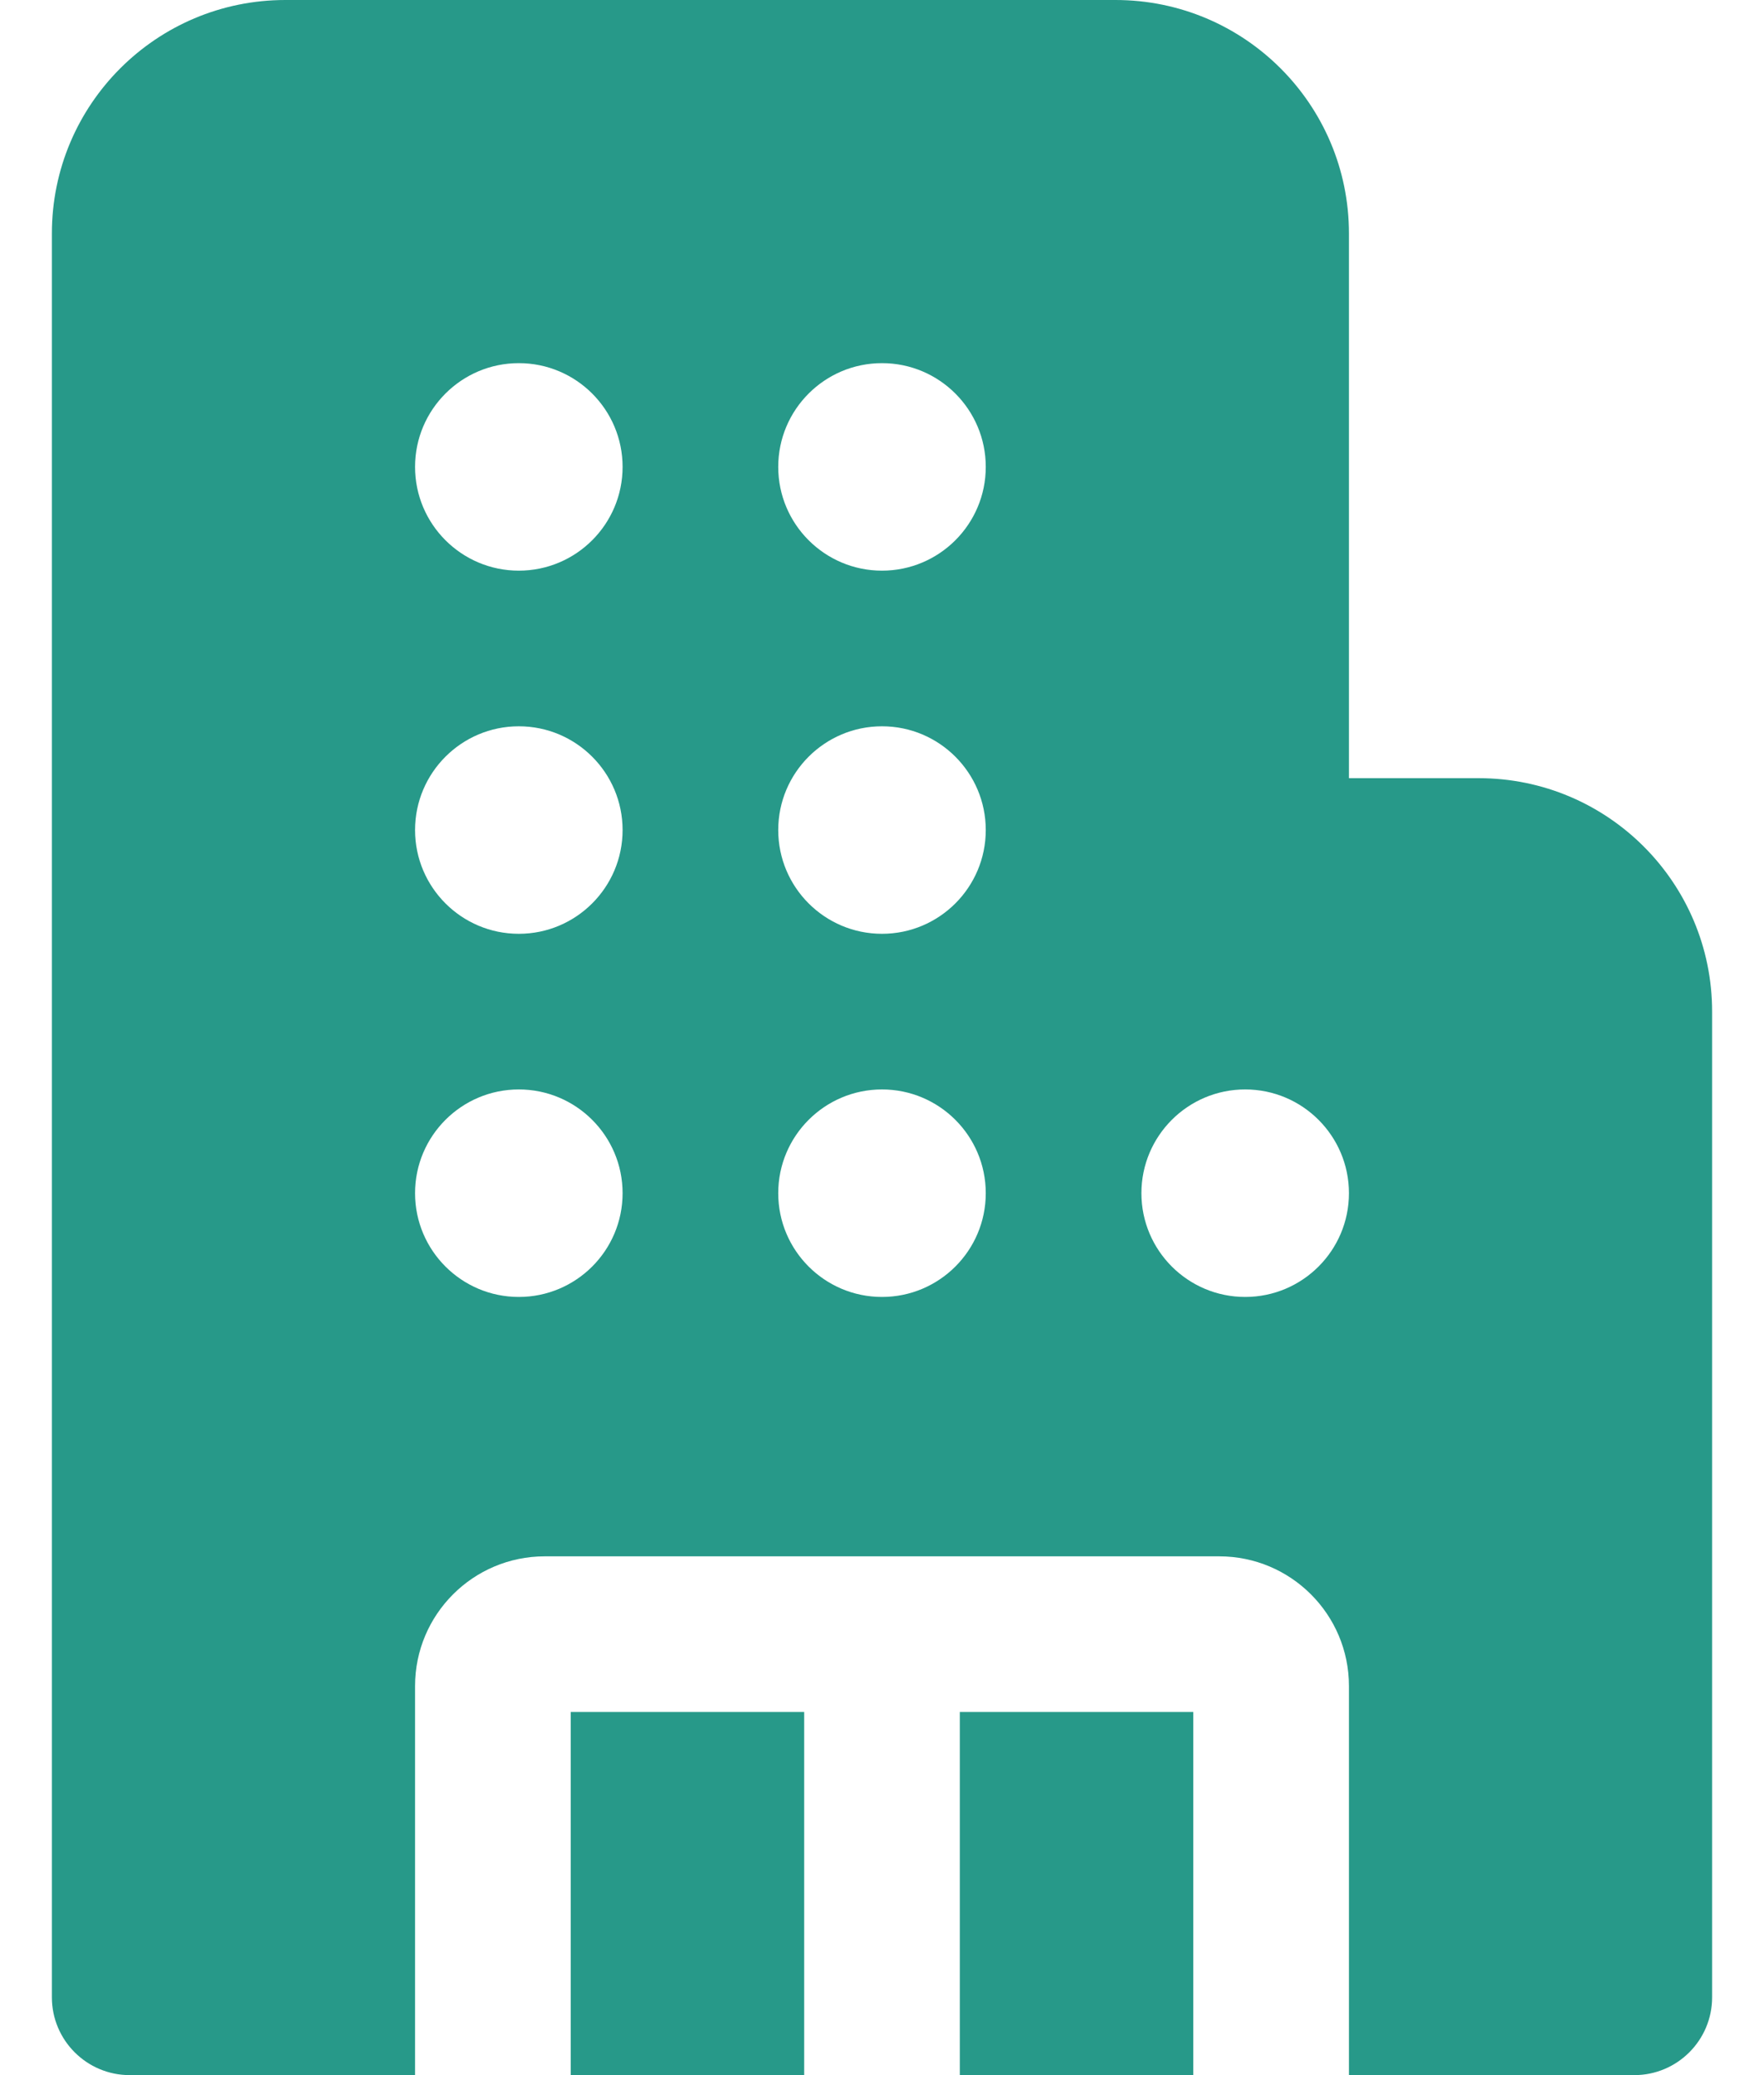 <svg xmlns="http://www.w3.org/2000/svg" width="17" height="20" viewBox="0 0 17 20" fill="none"><path d="M0.5 2.25C0.5 1.007 1.507 0 2.75 0H10.75C11.993 0 13 1.007 13 2.25V7.5H14.25C15.493 7.5 16.5 8.507 16.5 9.75V19.25C16.5 19.664 16.164 20 15.75 20H13V16.25C13 15.56 12.44 15 11.75 15H5.25C4.56 15 4 15.56 4 16.25V20H1.25C0.836 20 0.5 19.664 0.5 19.25V2.25ZM11.5 16.5V20H9.25V16.5H11.5ZM7.75 16.5V20H5.5V16.5H7.75ZM4 4.5C4 5.052 4.448 5.5 5 5.5C5.552 5.5 6 5.052 6 4.5C6 3.948 5.552 3.5 5 3.5C4.448 3.5 4 3.948 4 4.5ZM5 10.5C4.448 10.5 4 10.948 4 11.5C4 12.052 4.448 12.5 5 12.5C5.552 12.5 6 12.052 6 11.5C6 10.948 5.552 10.5 5 10.5ZM5 7C4.448 7 4 7.448 4 8C4 8.552 4.448 9 5 9C5.552 9 6 8.552 6 8C6 7.448 5.552 7 5 7ZM8.5 3.5C7.948 3.5 7.5 3.948 7.5 4.5C7.5 5.052 7.948 5.5 8.5 5.5C9.052 5.5 9.5 5.052 9.5 4.5C9.5 3.948 9.052 3.5 8.5 3.5ZM8.5 10.5C7.948 10.5 7.5 10.948 7.5 11.5C7.5 12.052 7.948 12.5 8.5 12.5C9.052 12.5 9.5 12.052 9.5 11.5C9.5 10.948 9.052 10.5 8.5 10.5ZM12 10.5C11.448 10.5 11 10.948 11 11.5C11 12.052 11.448 12.5 12 12.5C12.552 12.5 13 12.052 13 11.5C13 10.948 12.552 10.5 12 10.5ZM8.5 7C7.948 7 7.5 7.448 7.5 8C7.5 8.552 7.948 9 8.5 9C9.052 9 9.5 8.552 9.5 8C9.5 7.448 9.052 7 8.5 7Z" fill="#279989"></path></svg>